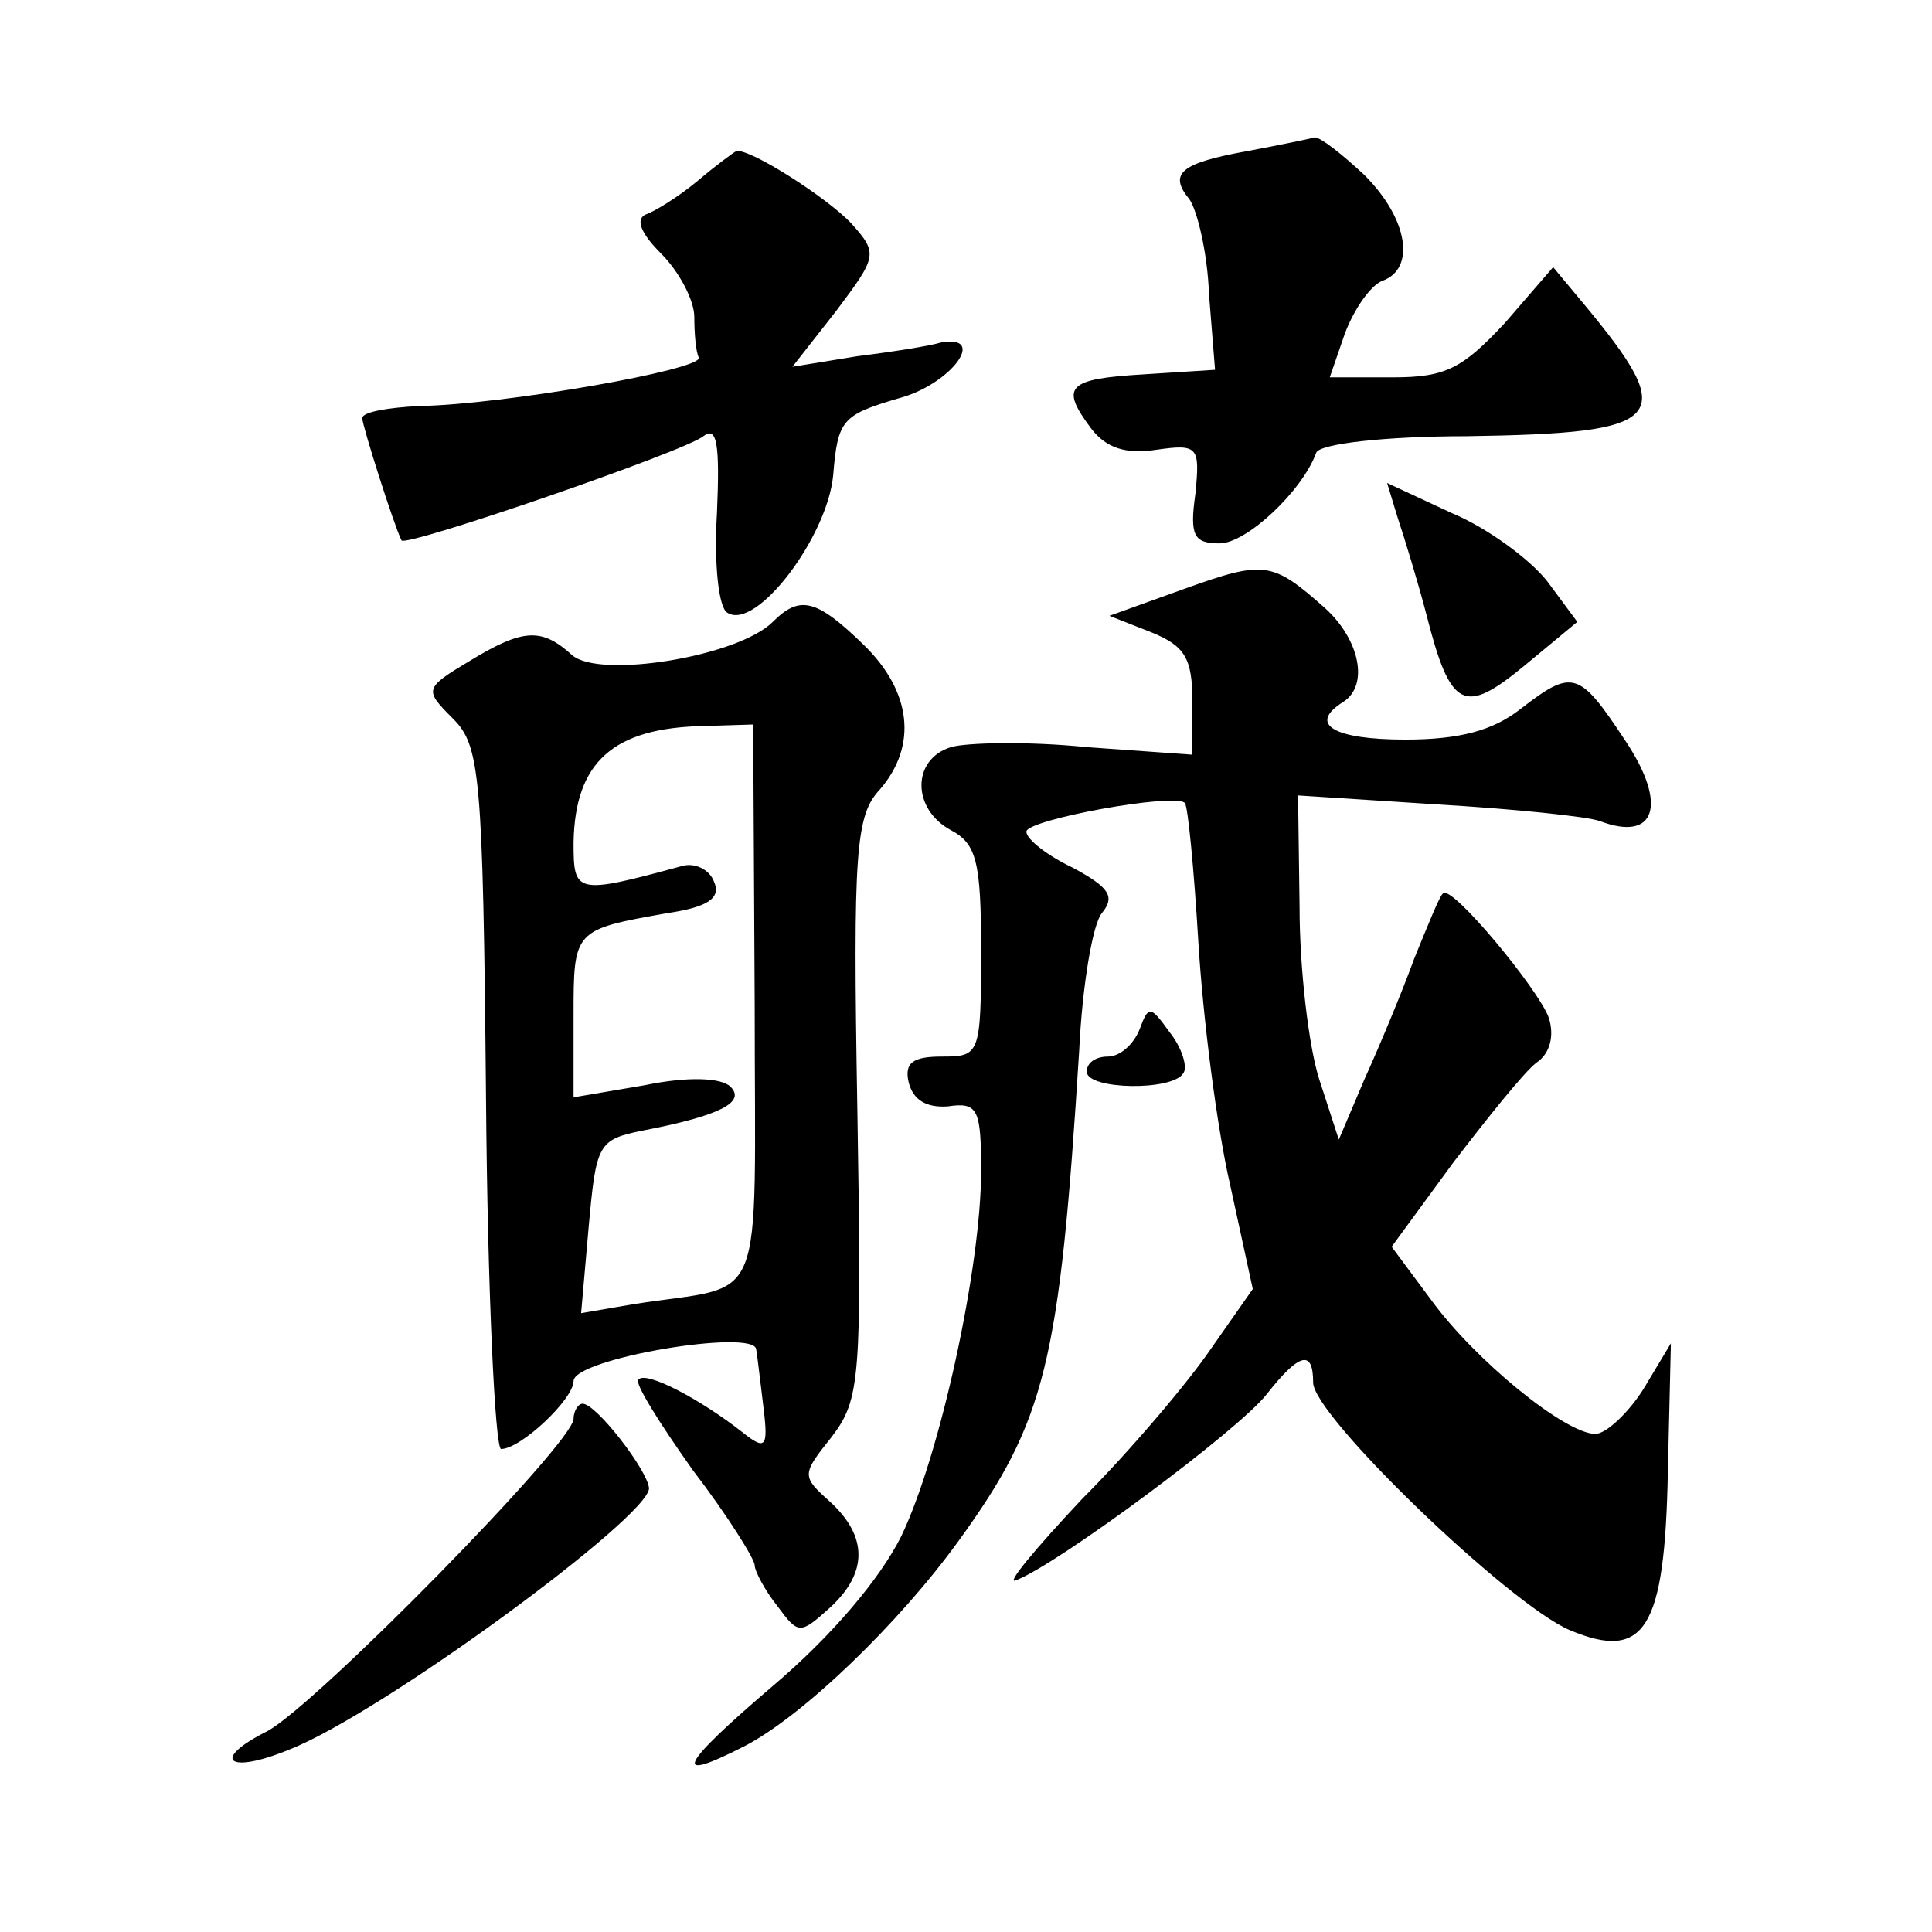 <?xml version="1.0" standalone="no"?>
<!DOCTYPE svg PUBLIC "-//W3C//DTD SVG 20010904//EN"
 "http://www.w3.org/TR/2001/REC-SVG-20010904/DTD/svg10.dtd">
<svg version="1.0" xmlns="http://www.w3.org/2000/svg"
 width="128pt" height="128pt" viewBox="0 0 128 128"
 preserveAspectRatio="xMidYMid meet">
<g transform="translate(0,128) scale(0.1,-0.1)"
fill="#0" stroke="none">
<path d="M827 1180 c-45 -8 -53 -15 -39 -32 5 -7 12 -35 13 -63 l4 -50 -47 -3 c-51
-3 -56 -8 -35 -36 10 -13 23 -17 43 -14 28 4 29 2 26 -29 -4 -28 -1 -33 16 -33
18 0 55 35 64 60 2 6 46 11 100 11 133 2 141 11 77 88 l-20 24 -32 -37 c-28 -30
-39 -36 -74 -36 l-42 0 10 29 c6 16 17 32 25 35 22 8 17 41 -12 70 -15 14 -29 25
-33 25 -3 -1 -23 -5 -44 -9z M462 1160 c-12 -10 -28 -20 -34 -22 -7 -3 -4 -12 10
-26 12 -12 22 -31 22 -42 0 -11 1 -23 3 -27 2 -8 -129 -31 -185 -32 -21 -1 -38
-4 -38 -8 0 -5 21 -71 26 -81 2 -5 188 59 200 69 9 7 11 -5 9 -51 -2 -33 1 -63
7 -66 19 -12 66 50 70 91 3 37 6 40 43 51 35 9 60 43 28 37 -6 -2 -31 -6 -55 -9
l-43 -7 29 37 c27 36 28 38 10 58 -16 17 -66 49 -76 48 -2 -1 -13 -9 -26 -20z M926
937 c4 -12 13 -41 19 -64 16 -63 25 -67 65 -34 l35 29 -20 27 c-11 14 -39 35 -63
45 l-43 20 7 -23z M785 890 l-50 -18 28 -11 c22 -9 27 -17 27 -46 l0 -35 -70 5
c-39 4 -80 3 -90 0 -26 -8 -26 -41 0 -55 17 -9 20 -21 20 -80 0 -69 -1 -70 -26
-70 -19 0 -25 -4 -22 -17 3 -12 12 -17 26 -16 20 3 22 -2 22 -43 0 -63 -27 -188
-53 -242 -14 -28 -46 -66 -85 -99 -62 -53 -68 -65 -19 -40 39 20 103 82 142 136
58 80 67 118 80 325 2 43 9 84 15 91 9 11 5 17 -19 30 -17 8 -31 19 -31 24 0 8
99 26 105 19 2 -2 6 -43 9 -93 3 -49 12 -121 21 -160 l15 -69 -28 -40 c-15 -22
-53 -67 -85 -99 -31 -33 -51 -57 -44 -54 27 10 147 99 166 123 22 28 31 30 31 8
0 -22 130 -147 170 -164 50 -21 63 1 65 105 l2 85 -18 -30 c-10 -16 -25 -30 -32
-30 -20 0 -80 49 -109 89 l-26 35 41 56 c23 30 47 60 55 66 9 6 12 18 8 30 -7 19
-65 89 -70 82 -2 -1 -10 -21 -19 -43 -8 -22 -23 -58 -33 -80 l-17 -40 -13 40 c-7
22 -13 73 -13 114 l-1 74 93 -6 c51 -3 99 -8 107 -11 37 -14 45 11 17 53 -31 47
-35 48 -70 21 -18 -14 -40 -20 -76 -20 -47 0 -65 10 -41 25 17 11 11 41 -12 62
-35 31 -40 32 -93 13z M512 868 c-23 -23 -115 -38 -133 -22 -20 18 -32 18 -68 -4
-30 -18 -30 -19 -11 -38 18 -18 20 -36 22 -252 1 -127 6 -232 10 -232 13 0 48 33
48 45 0 15 120 35 121 21 1 -6 3 -24 5 -40 3 -25 1 -27 -14 -15 -28 22 -64 41 -69
35 -3 -2 14 -29 36 -60 23 -30 41 -59 41 -63 0 -4 7 -17 15 -27 14 -19 15 -19 35
-1 25 23 25 47 0 70 -19 17 -19 18 1 43 19 25 20 38 17 218 -3 171 -1 194 15 211
25 29 21 65 -11 96 -31 30 -42 33 -60 15z m-12 -253 c0 -208 9 -185 -80 -199 l-35
-6 5 57 c5 55 6 58 36 64 52 10 68 19 58 29 -6 6 -28 7 -57 1 l-47 -8 0 54 c0 57
0 57 62 68 27 4 36 10 31 21 -3 8 -13 13 -22 10 -70 -19 -71 -18 -71 16 1 53 26
76 87 77 l32 1 1 -185z M755 598 c-4 -10 -13 -18 -21 -18 -8 0 -14 -4 -14 -10 0
-12 57 -13 64 -1 3 4 -1 17 -9 27 -13 18 -14 18 -20 2z M380 340 c0 -16 -171 -190
-203 -207 -38 -19 -26 -29 15 -12 61 24 238 154 238 173 -1 12 -35 56 -44 56 -3
0 -6 -5 -6 -10z"/>
</g>
</svg>

